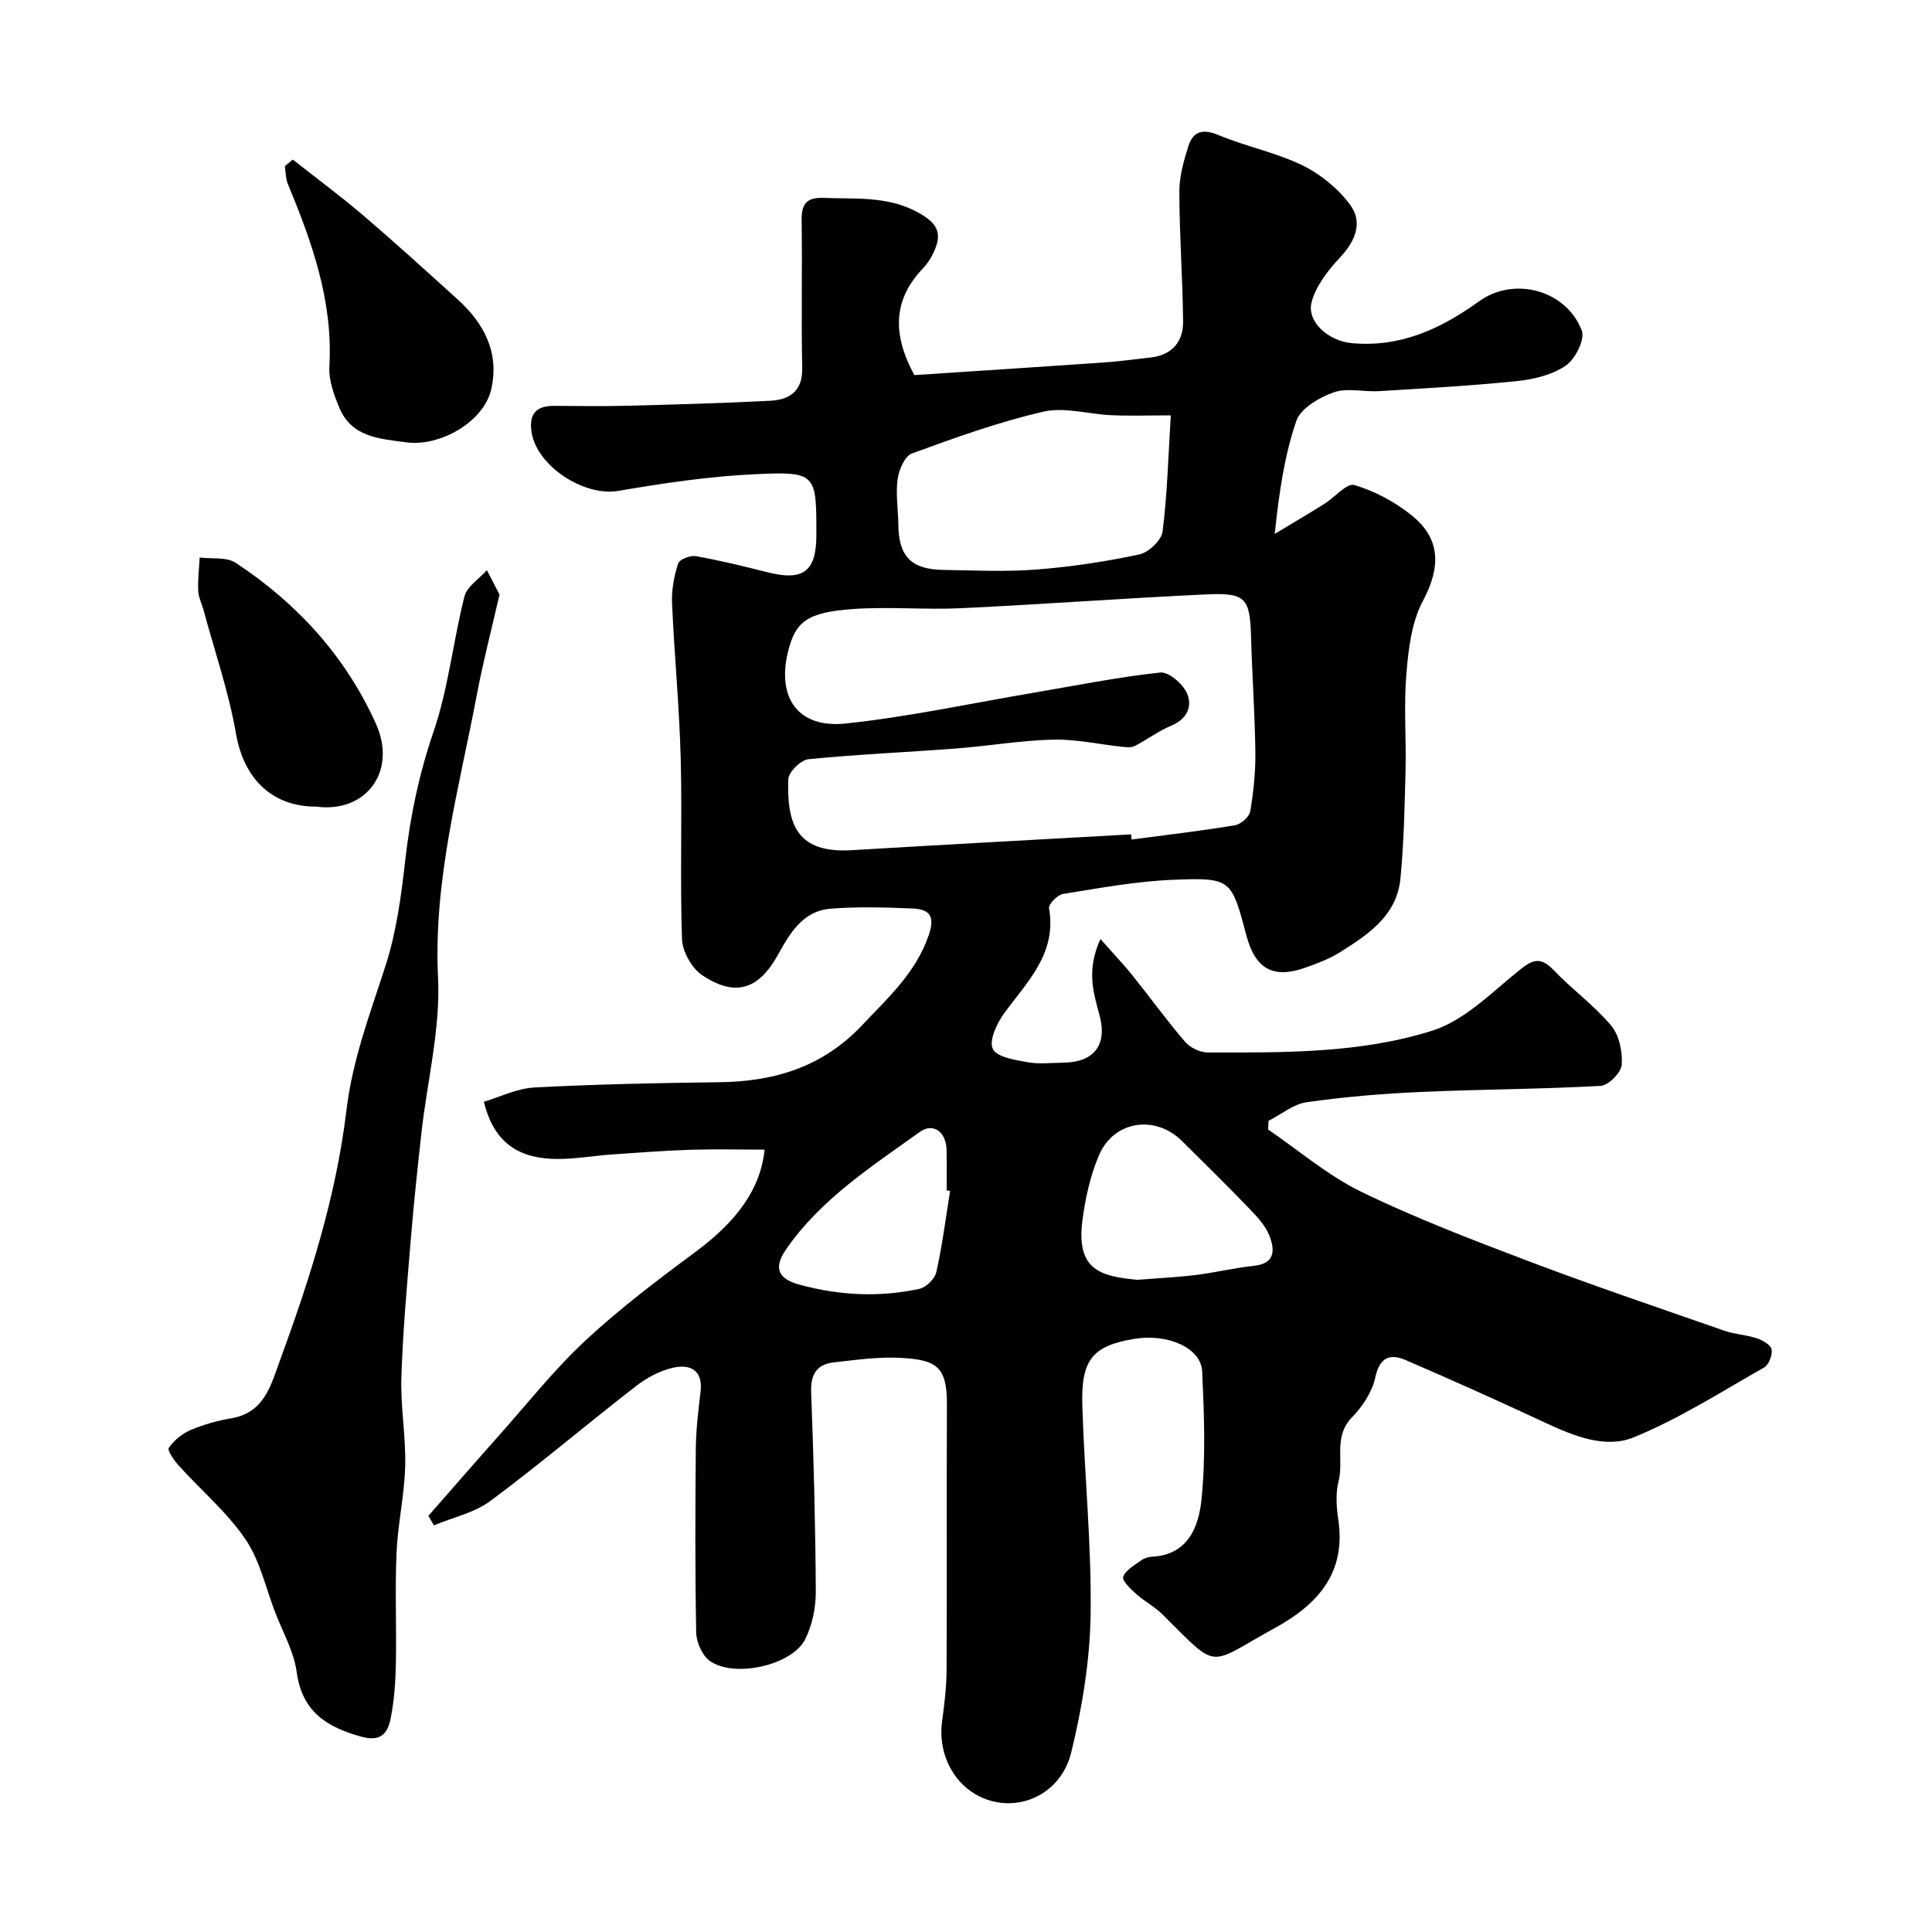 <svg enable-background="new 0 0 400 400" viewBox="0 0 400 400" xmlns="http://www.w3.org/2000/svg"><g fill="#010100"><path d="m88.69 313.84c4.85-5.52 9.66-11.07 14.55-16.56 5.93-6.66 11.49-13.71 17.99-19.76 7.18-6.68 15.07-12.63 22.96-18.48 8.31-6.17 13.3-12.88 14.11-21.02-5.13 0-10.22-.13-15.29.03-5.44.17-10.87.59-16.3.97-3.77.26-7.53.94-11.3.93-7.33-.03-13.03-2.75-15.23-11.85 3.33-.98 6.86-2.76 10.48-2.95 12.75-.67 25.52-.93 38.29-1.09 11.44-.14 21.41-3.16 29.58-11.84 5.38-5.71 11.09-10.82 13.76-18.62 1.39-4.05.05-5.36-3.35-5.5-5.66-.24-11.36-.41-16.99.04-5.73.46-8.39 5.04-10.9 9.57-4 7.21-8.84 8.75-15.66 4.2-2.16-1.44-4.1-4.89-4.19-7.48-.43-12.48.06-25-.27-37.49-.28-10.7-1.33-21.39-1.79-32.09-.12-2.73.43-5.58 1.26-8.19.27-.85 2.52-1.72 3.68-1.51 4.95.88 9.86 2.07 14.74 3.31 7.46 1.9 10.18-.09 10.2-7.62.02-12.82 0-13.25-12.71-12.66-9.46.44-18.92 1.85-28.28 3.45-7.17 1.23-17.09-5.22-18.02-12.43-.47-3.65 1.16-5.18 4.67-5.17 5 .02 10 .11 15-.02 9.94-.26 19.88-.52 29.8-1.04 3.99-.21 6.71-1.95 6.61-6.79-.22-10.16.03-20.33-.12-30.5-.05-3.39.94-4.85 4.54-4.71 6.55.26 13.1-.42 19.3 2.88 4.32 2.3 5.52 4.41 3.29 8.81-.51 1.01-1.16 2.01-1.95 2.83-6.14 6.4-6.56 13.5-1.84 22.17 12.35-.82 25.51-1.66 38.66-2.57 3.43-.24 6.86-.68 10.28-1.08 4.43-.51 6.74-3.27 6.7-7.49-.1-8.93-.76-17.86-.78-26.79-.01-3.17.9-6.43 1.88-9.5.97-3.06 2.99-3.62 6.22-2.27 5.67 2.37 11.85 3.59 17.34 6.25 3.77 1.83 7.41 4.8 9.9 8.16 2.69 3.62 1.16 7.48-2.04 10.9-2.5 2.67-5.03 5.9-5.92 9.31-1.07 4.08 3.59 8.03 8.26 8.46 10.1.94 18.47-2.94 26.42-8.66 7.28-5.24 18.05-2.32 21.26 6.05.7 1.82-1.33 5.9-3.27 7.24-2.79 1.93-6.59 2.86-10.07 3.22-9.5.99-19.05 1.5-28.59 2.09-3.17.2-6.64-.74-9.46.26-2.98 1.06-6.83 3.31-7.72 5.93-2.45 7.14-3.55 14.75-4.46 23.37 3.42-2.06 6.87-4.09 10.25-6.2 2.15-1.34 4.67-4.38 6.22-3.92 4.16 1.22 8.28 3.42 11.7 6.13 6.27 4.95 6.25 10.84 2.48 17.92-2.35 4.41-2.97 9.98-3.4 15.11-.55 6.62 0 13.32-.17 19.99-.18 7.44-.34 14.9-1.05 22.3-.74 7.68-6.67 11.62-12.53 15.29-2.18 1.37-4.68 2.3-7.12 3.17-6.65 2.38-10.39.31-12.23-6.59-3.11-11.72-3.13-12.07-15.15-11.59-7.64.3-15.25 1.72-22.83 2.93-1.15.18-3.04 2.13-2.9 2.96 1.65 9.41-4.53 15.22-9.33 21.81-1.5 2.06-3.14 5.63-2.31 7.32.84 1.71 4.61 2.28 7.21 2.75 2.42.44 4.98.12 7.48.09 6.24-.08 9.03-3.66 7.44-9.68-1.25-4.71-2.85-9.36.16-15.92 2.67 3.03 4.72 5.17 6.57 7.47 3.69 4.59 7.14 9.38 10.97 13.84 1.05 1.22 3.12 2.19 4.72 2.19 15.65.01 31.51.21 46.49-4.54 6.48-2.06 11.98-7.63 17.51-12.12 2.8-2.28 4.56-3.56 7.55-.42 3.8 4 8.38 7.29 11.91 11.49 1.68 2 2.39 5.44 2.2 8.13-.12 1.62-2.75 4.28-4.37 4.37-12.41.69-24.86.7-37.29 1.26-7.87.35-15.76 1.01-23.56 2.12-2.76.39-5.27 2.52-7.9 3.85-.03.6-.06 1.2-.1 1.8 6.43 4.38 12.45 9.59 19.38 12.94 11.25 5.45 22.99 9.94 34.7 14.38 13.38 5.06 26.94 9.65 40.45 14.36 2.14.74 4.5.83 6.65 1.55 1.2.4 2.9 1.35 3.07 2.3.21 1.15-.58 3.19-1.56 3.75-8.88 5.05-17.6 10.62-27 14.46-5.77 2.36-12.24-.21-18.04-2.91-9.69-4.5-19.41-8.91-29.23-13.12-3.19-1.36-5.33-.53-6.22 3.63-.65 2.99-2.65 6.02-4.84 8.27-3.87 3.96-1.65 8.85-2.76 13.2-.64 2.5-.45 5.35-.06 7.96 1.64 11.04-4.24 17.55-13.08 22.41-14.25 7.82-11.42 9.03-23.33-2.79-1.61-1.6-3.72-2.68-5.42-4.21-1.14-1.03-2.98-2.76-2.71-3.55.48-1.39 2.3-2.38 3.66-3.38.62-.46 1.5-.76 2.27-.8 7.53-.35 9.71-6.26 10.28-11.78.9-8.77.55-17.71.15-26.56-.22-4.91-7.14-7.9-14.01-6.77-8.83 1.46-11.1 4.4-10.8 13.96.44 14.37 1.92 28.75 1.71 43.1-.14 9.55-1.74 19.25-4.01 28.56-2.28 9.33-12.18 13.11-19.82 8.68-5.01-2.91-7.74-8.96-6.94-14.95.48-3.58.93-7.2.95-10.8.09-18.33-.02-36.66.07-55 .04-7.93-2.31-9.22-9.63-9.61-4.55-.24-9.18.42-13.75.93-3.49.39-4.87 2.4-4.73 6.13.52 13.76.89 27.53.96 41.3.02 3.32-.72 6.95-2.19 9.89-2.73 5.46-14.86 8.12-19.82 4.44-1.55-1.15-2.71-3.83-2.75-5.83-.24-12.66-.2-25.33-.08-38 .04-3.94.5-7.88.98-11.8.55-4.53-2.14-5.79-5.64-5.03-2.73.6-5.48 2.08-7.73 3.82-10.1 7.83-19.85 16.12-30.1 23.75-3.33 2.48-7.79 3.43-11.73 5.08-.38-.67-.77-1.32-1.15-1.97zm145.48-141.09c.04.36.08.72.12 1.07 7.14-.95 14.3-1.78 21.4-2.96 1.22-.2 2.97-1.74 3.16-2.89.68-4.03 1.11-8.16 1.06-12.25-.1-7.92-.67-15.84-.89-23.76-.22-8.07-1.05-9.27-9.14-8.9-16.96.78-33.9 2.06-50.86 2.86-7.48.36-15.01-.36-22.47.18-9.4.67-11.88 2.58-13.4 8.83-2.36 9.68 2.19 15.9 11.96 14.86 13.1-1.38 26.05-4.2 39.07-6.4 8.67-1.47 17.3-3.21 26.02-4.15 1.75-.19 4.68 2.33 5.55 4.28 1.17 2.65.07 5.35-3.25 6.72-2.66 1.1-5.02 2.92-7.6 4.23-.75.38-1.85.21-2.77.12-4.72-.5-9.44-1.58-14.13-1.46-6.71.17-13.38 1.33-20.08 1.84-10.18.78-20.4 1.2-30.55 2.22-1.58.16-4.11 2.66-4.16 4.15-.32 9.33 1.76 15.36 13.12 14.68 19.27-1.15 38.56-2.19 57.84-3.27zm8.23-86.75c-4.65 0-8.44.13-12.21-.03-4.76-.2-9.76-1.75-14.2-.73-9.25 2.13-18.26 5.38-27.2 8.65-1.48.54-2.69 3.41-2.95 5.35-.42 3.06.12 6.25.15 9.39.08 6.54 2.62 9.24 9.23 9.36 6.48.11 12.99.42 19.43-.08 7.13-.55 14.25-1.64 21.24-3.12 1.92-.41 4.59-2.93 4.81-4.74.98-7.8 1.18-15.68 1.7-24.05zm-6.93 178.97c4.28-.34 8.22-.52 12.13-1 4.03-.5 8-1.48 12.04-1.9 4.56-.48 4.25-3.52 3.16-6.27-.87-2.19-2.72-4.09-4.41-5.85-4.48-4.65-9.09-9.16-13.67-13.71-5.54-5.5-14.14-4.24-17.2 2.97-1.81 4.25-2.84 8.97-3.43 13.58-1.29 10.22 3.87 11.47 11.38 12.18zm-38.76-18.41c-.24-.04-.48-.08-.72-.12 0-2.83.07-5.66-.02-8.49-.11-3.58-2.76-5.58-5.51-3.61-10.03 7.2-20.56 13.94-27.74 24.37-2.65 3.86-1.59 6.08 2.85 7.28 8.21 2.23 16.49 2.64 24.78.85 1.39-.3 3.19-2.06 3.5-3.44 1.24-5.54 1.96-11.21 2.86-16.84z"/><path d="m103.42 123.1c-1.72 7.5-3.41 13.96-4.65 20.51-3.67 19.44-9.06 38.52-8.08 58.77.52 10.65-2.24 21.44-3.44 32.18-.82 7.34-1.59 14.69-2.2 22.05-.78 9.52-1.65 19.04-1.95 28.58-.19 6.1.95 12.25.79 18.35-.16 6.04-1.54 12.05-1.8 18.09-.33 7.65.03 15.33-.13 22.99-.08 3.77-.35 7.58-1.1 11.26-.59 2.9-1.97 4.8-5.98 3.7-7.25-1.99-12.34-5.18-13.46-13.44-.58-4.23-2.88-8.23-4.45-12.32-1.97-5.12-3.17-10.78-6.19-15.19-3.82-5.59-9.18-10.12-13.78-15.2-.96-1.06-2.41-3.15-2.05-3.67 1.07-1.55 2.76-2.94 4.52-3.69 2.67-1.14 5.55-1.94 8.42-2.43 6.84-1.15 8.18-6.82 10.06-11.94 6.18-16.84 11.64-33.97 13.77-51.79 1.26-10.58 4.94-20.14 8.13-30.06 2.24-6.97 3.22-14.42 4.05-21.73 1.03-9.12 2.86-17.87 5.86-26.63 3.08-9 4.04-18.72 6.4-28 .53-2.07 3.04-3.64 4.64-5.44.97 1.88 1.94 3.75 2.62 5.05z"/><path d="m60.62 33.04c4.86 3.83 9.85 7.52 14.55 11.53 6.63 5.66 13.08 11.54 19.55 17.39 5.53 5 8.71 11.04 6.98 18.66-1.5 6.62-10.48 11.91-17.6 10.96-5.56-.74-11.33-1.06-13.87-7.22-1.1-2.66-2.2-5.67-2.04-8.44.79-13.5-3.57-25.71-8.59-37.83-.47-1.12-.43-2.45-.63-3.69.54-.45 1.09-.91 1.65-1.36z"/><path d="m65.42 167c-9.26 0-14.99-5.94-16.58-15.18-1.48-8.57-4.37-16.89-6.64-25.32-.38-1.4-1.09-2.78-1.16-4.19-.11-2.29.18-4.59.3-6.89 2.51.33 5.55-.15 7.46 1.11 12.72 8.37 22.73 19.35 29.02 33.29 4.47 9.92-2.05 18.57-12.4 17.18z"/></g></svg>